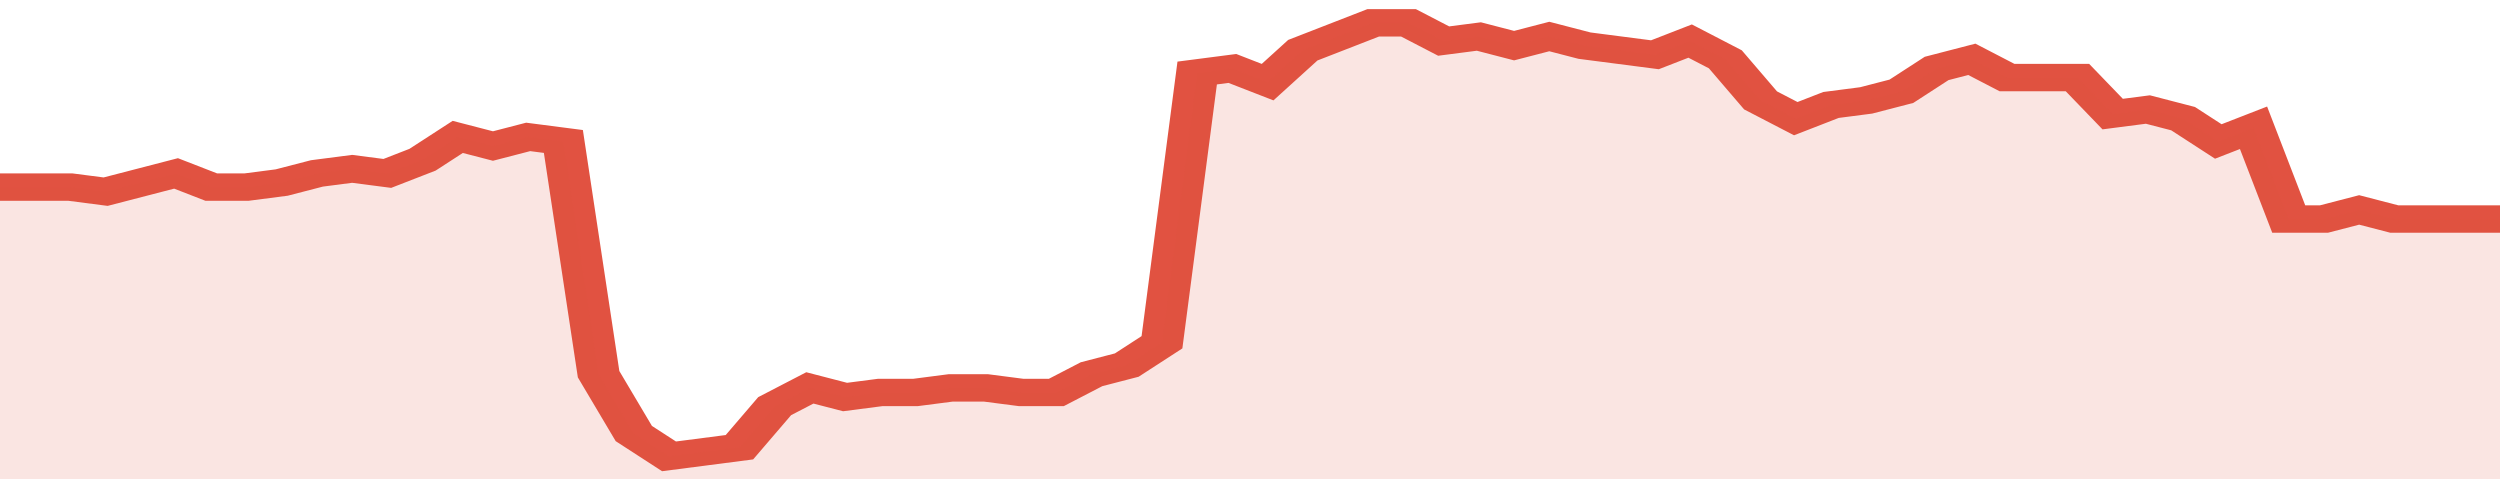 <svg xmlns="http://www.w3.org/2000/svg" viewBox="0 0 355 105" width="120" height="23" preserveAspectRatio="none">
				 <polyline fill="none" stroke="#E15241" stroke-width="6" points="0, 41 5, 41 10, 41 15, 42 20, 40 25, 38 30, 41 35, 41 40, 40 45, 38 50, 37 55, 38 60, 35 65, 30 70, 32 75, 30 80, 31 85, 82 90, 95 95, 100 100, 99 105, 98 110, 89 115, 85 120, 87 125, 86 130, 86 135, 85 140, 85 145, 86 150, 86 155, 82 160, 80 165, 75 170, 16 175, 15 180, 18 185, 11 190, 8 195, 5 200, 5 205, 9 210, 8 215, 10 220, 8 225, 10 230, 11 235, 12 240, 9 245, 13 250, 22 255, 26 260, 23 265, 22 270, 20 275, 15 280, 13 285, 17 290, 17 295, 17 300, 25 305, 24 310, 26 315, 31 320, 28 325, 48 330, 48 335, 46 340, 48 345, 48 350, 48 355, 48 355, 48 "> </polyline>
				 <polygon fill="#E15241" opacity="0.15" points="0, 105 0, 41 5, 41 10, 41 15, 42 20, 40 25, 38 30, 41 35, 41 40, 40 45, 38 50, 37 55, 38 60, 35 65, 30 70, 32 75, 30 80, 31 85, 82 90, 95 95, 100 100, 99 105, 98 110, 89 115, 85 120, 87 125, 86 130, 86 135, 85 140, 85 145, 86 150, 86 155, 82 160, 80 165, 75 170, 16 175, 15 180, 18 185, 11 190, 8 195, 5 200, 5 205, 9 210, 8 215, 10 220, 8 225, 10 230, 11 235, 12 240, 9 245, 13 250, 22 255, 26 260, 23 265, 22 270, 20 275, 15 280, 13 285, 17 290, 17 295, 17 300, 25 305, 24 310, 26 315, 31 320, 28 325, 48 330, 48 335, 46 340, 48 345, 48 350, 48 355, 48 355, 105 "></polygon>
			</svg>